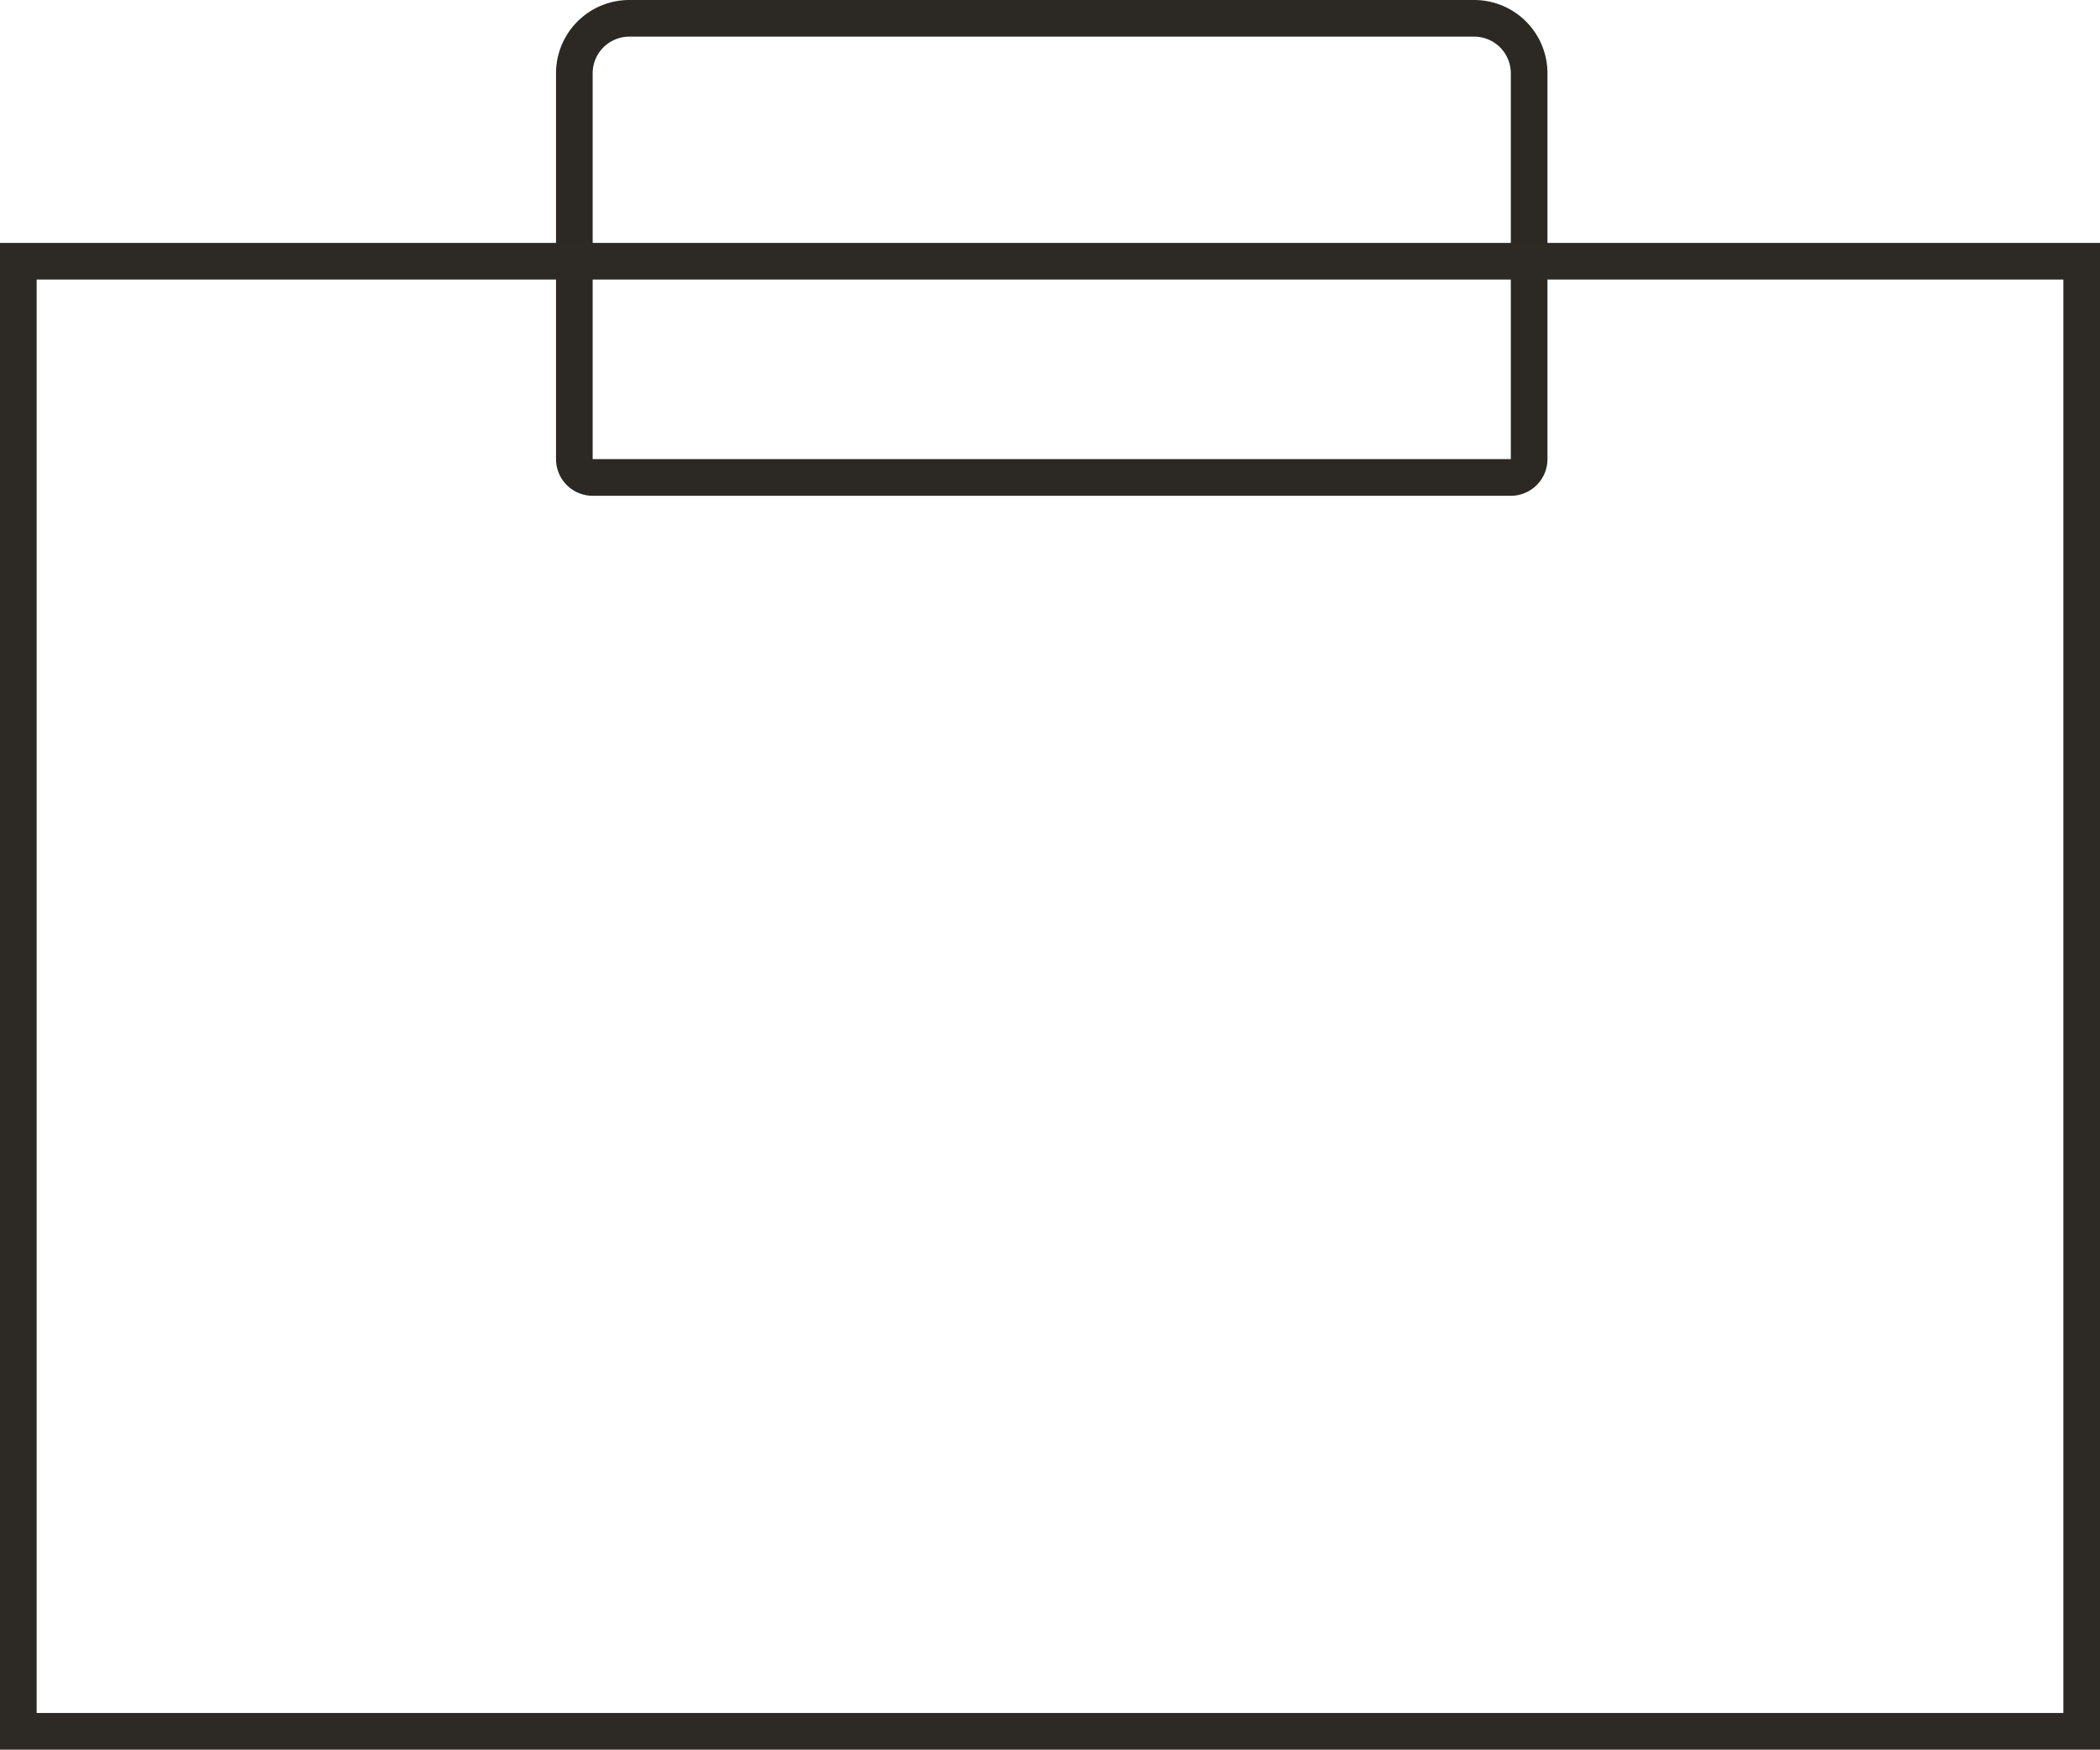 <svg xmlns="http://www.w3.org/2000/svg" width="57.306" height="47.738" viewBox="0 0 57.306 47.738">
  <g id="Group_1040" data-name="Group 1040" transform="translate(0 0)">
    <g id="Group_1021" data-name="Group 1021" transform="translate(15.173 0)">
      <g id="Rectangle_154" data-name="Rectangle 154" transform="translate(0 0)" fill="none" stroke="#2c2925" stroke-linecap="round" stroke-linejoin="round" stroke-width="1">
        <path d="M2,0H25.055a2,2,0,0,1,2,2V13.527a0,0,0,0,1,0,0H0a0,0,0,0,1,0,0V2A2,2,0,0,1,2,0Z" stroke="none"/>
        <path d="M2,.5H25.055a1.5,1.5,0,0,1,1.5,1.5V12.527a.5.5,0,0,1-.5.5H1a.5.5,0,0,1-.5-.5V2A1.5,1.5,0,0,1,2,.5Z" fill="none"/>
      </g>
    </g>
    <g id="Rectangle_155" data-name="Rectangle 155" transform="translate(0 6.627)" fill="none" stroke="#2d2a26" stroke-width="1">
      <rect width="57.306" height="41.111" stroke="none"/>
      <rect x="0.5" y="0.5" width="56.306" height="40.111" fill="none"/>
    </g>
  </g>
</svg>
